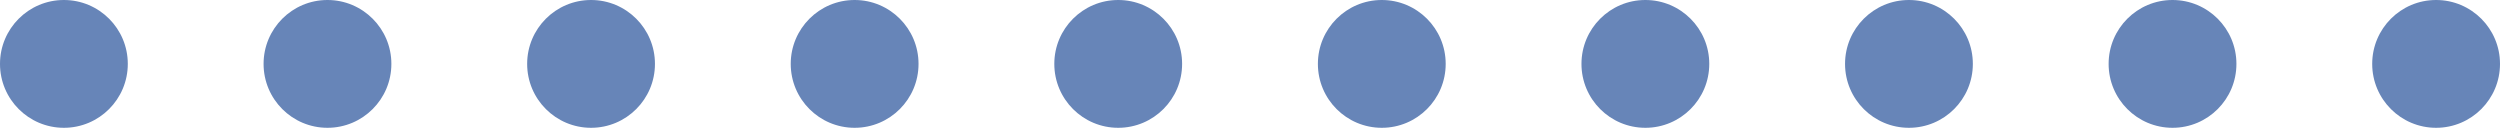 <svg width="313" height="16" viewBox="0 0 313 16" fill="none" xmlns="http://www.w3.org/2000/svg">
<circle cx="8" cy="8" r="8" fill="#6785B8"/>
<circle cx="41" cy="8" r="8" fill="#6785B8"/>
<circle cx="74" cy="8" r="8" fill="#6785B8"/>
<circle cx="107" cy="8" r="8" fill="#6785B8"/>
<circle cx="140" cy="8" r="8" fill="#6785B8"/>
<circle cx="173" cy="8" r="8" fill="#6785B8"/>
<circle cx="206" cy="8" r="8" fill="#6785B8"/>
<circle cx="239" cy="8" r="8" fill="#6785B8"/>
<circle cx="272" cy="8" r="8" fill="#6785B8"/>
<circle cx="305" cy="8" r="8" fill="#6785B8"/>
</svg>
